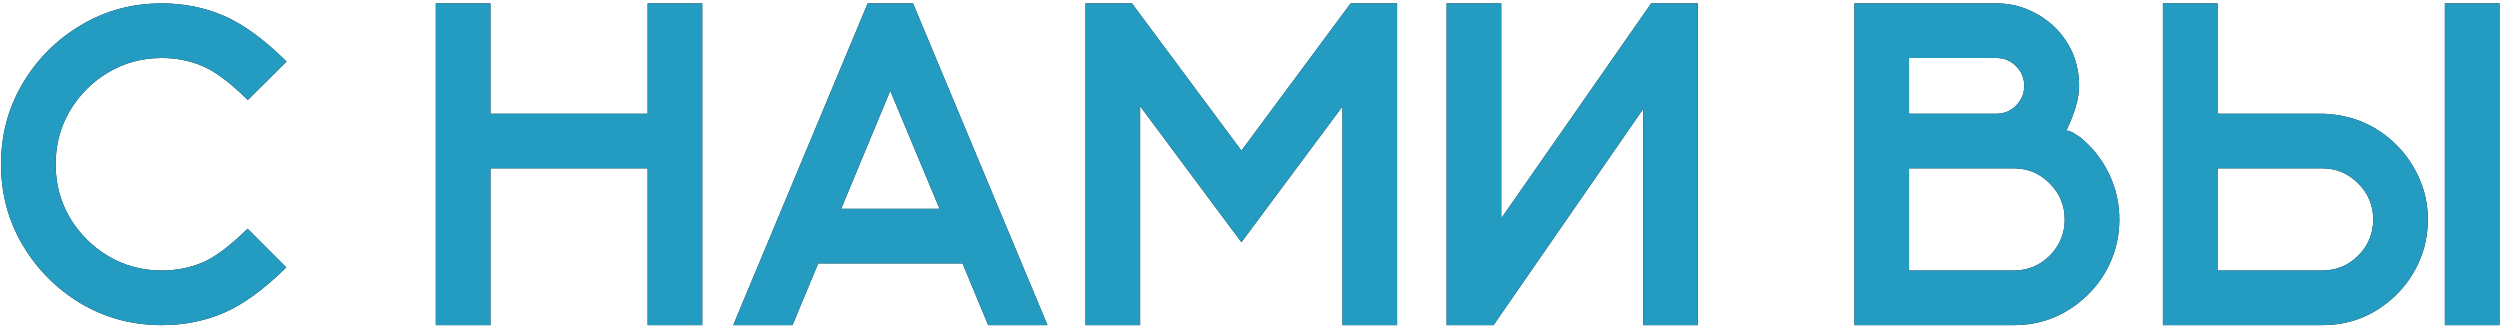 <?xml version="1.0" encoding="UTF-8"?> <svg xmlns="http://www.w3.org/2000/svg" width="506" height="66" viewBox="0 0 506 66" fill="none"><path d="M32.748 65.806C26.751 65.806 21.291 64.344 16.367 61.419C11.444 58.465 7.52 54.527 4.596 49.603C1.672 44.68 0.21 39.234 0.21 33.267C0.21 27.269 1.672 21.809 4.596 16.886C7.52 11.962 11.444 8.038 16.367 5.114C21.291 2.16 26.751 0.683 32.748 0.683C37.194 0.683 41.372 1.519 45.281 3.19C49.189 4.861 53.426 7.949 57.992 12.455L50.159 20.242C46.638 16.751 43.595 14.469 41.029 13.395C38.462 12.29 35.703 11.738 32.748 11.738C28.78 11.738 25.169 12.708 21.917 14.648C18.665 16.587 16.069 19.183 14.129 22.436C12.22 25.688 11.265 29.298 11.265 33.267C11.265 37.206 12.22 40.801 14.129 44.053C16.069 47.306 18.665 49.902 21.917 51.841C25.169 53.781 28.78 54.751 32.748 54.751C35.673 54.751 38.418 54.213 40.984 53.139C43.55 52.035 46.593 49.753 50.114 46.291L57.947 54.124C53.382 58.6 49.145 61.673 45.236 63.344C41.357 64.985 37.194 65.806 32.748 65.806ZM142.14 65.806H131.085V34.072H99.262V65.806H88.207V0.683H99.262V23.017H131.085V0.683H142.14V65.806ZM212.008 65.806H200.013L194.821 53.318H165.594L160.403 65.806H148.408L175.62 0.683H184.795L212.008 65.806ZM190.166 42.263L180.185 18.363L170.249 42.263H190.166ZM282.772 65.806H271.717V21.54L251.262 49.022L230.763 21.496V65.806H219.708V0.683H229.107L251.262 30.492L273.373 0.683H282.772V65.806ZM343.644 65.806H332.589V22.033L302.288 65.806H292.799V0.683H303.854V44.188L334.2 0.683H343.644V65.806ZM407.606 65.806H375.336V0.683H404.07C406.517 0.683 408.8 1.176 410.918 2.16C413.037 3.115 414.887 4.428 416.468 6.099C419.362 9.292 420.81 13.051 420.81 17.378C420.81 19.825 419.944 22.853 418.214 26.464H418.393C418.781 26.464 419.318 26.688 420.004 27.135C420.72 27.553 421.242 27.926 421.57 28.254C423.838 30.194 425.628 32.566 426.941 35.37C428.284 38.175 428.955 41.189 428.955 44.411C428.955 47.664 428.284 50.693 426.941 53.497C425.628 56.272 423.823 58.644 421.526 60.614C417.527 64.075 412.887 65.806 407.606 65.806ZM404.07 23.017C405.652 23.017 406.979 22.465 408.054 21.361C409.158 20.257 409.71 18.93 409.71 17.378C409.71 15.826 409.158 14.498 408.054 13.395C406.979 12.29 405.652 11.738 404.07 11.738H386.391V23.017H404.07ZM407.561 54.751C410.426 54.751 412.858 53.751 414.857 51.752C416.886 49.723 417.9 47.276 417.9 44.411C417.9 41.577 416.886 39.145 414.857 37.116C412.858 35.087 410.426 34.072 407.561 34.072H386.391V54.751H407.561ZM505.896 65.806H494.84V0.683H505.896V65.806ZM470 65.806H437.774V0.683H448.83V23.017H470.045C475.416 23.167 480.041 24.927 483.92 28.299C486.217 30.298 488.037 32.7 489.38 35.505C490.723 38.28 491.394 41.249 491.394 44.411C491.394 47.664 490.723 50.693 489.38 53.497C488.067 56.272 486.262 58.644 483.964 60.614C479.996 64.075 475.341 65.806 470 65.806ZM470 54.751C472.864 54.751 475.296 53.751 477.295 51.752C479.324 49.723 480.339 47.276 480.339 44.411C480.339 41.577 479.324 39.145 477.295 37.116C475.296 35.087 472.864 34.072 470 34.072H448.83V54.751H470Z" fill="#121212"></path><path d="M32.748 65.806C26.751 65.806 21.291 64.344 16.367 61.419C11.444 58.465 7.52 54.527 4.596 49.603C1.672 44.68 0.21 39.234 0.21 33.267C0.21 27.269 1.672 21.809 4.596 16.886C7.52 11.962 11.444 8.038 16.367 5.114C21.291 2.16 26.751 0.683 32.748 0.683C37.194 0.683 41.372 1.519 45.281 3.19C49.189 4.861 53.426 7.949 57.992 12.455L50.159 20.242C46.638 16.751 43.595 14.469 41.029 13.395C38.462 12.29 35.703 11.738 32.748 11.738C28.78 11.738 25.169 12.708 21.917 14.648C18.665 16.587 16.069 19.183 14.129 22.436C12.22 25.688 11.265 29.298 11.265 33.267C11.265 37.206 12.22 40.801 14.129 44.053C16.069 47.306 18.665 49.902 21.917 51.841C25.169 53.781 28.78 54.751 32.748 54.751C35.673 54.751 38.418 54.213 40.984 53.139C43.55 52.035 46.593 49.753 50.114 46.291L57.947 54.124C53.382 58.6 49.145 61.673 45.236 63.344C41.357 64.985 37.194 65.806 32.748 65.806ZM142.14 65.806H131.085V34.072H99.262V65.806H88.207V0.683H99.262V23.017H131.085V0.683H142.14V65.806ZM212.008 65.806H200.013L194.821 53.318H165.594L160.403 65.806H148.408L175.62 0.683H184.795L212.008 65.806ZM190.166 42.263L180.185 18.363L170.249 42.263H190.166ZM282.772 65.806H271.717V21.54L251.262 49.022L230.763 21.496V65.806H219.708V0.683H229.107L251.262 30.492L273.373 0.683H282.772V65.806ZM343.644 65.806H332.589V22.033L302.288 65.806H292.799V0.683H303.854V44.188L334.2 0.683H343.644V65.806ZM407.606 65.806H375.336V0.683H404.07C406.517 0.683 408.8 1.176 410.918 2.16C413.037 3.115 414.887 4.428 416.468 6.099C419.362 9.292 420.81 13.051 420.81 17.378C420.81 19.825 419.944 22.853 418.214 26.464H418.393C418.781 26.464 419.318 26.688 420.004 27.135C420.72 27.553 421.242 27.926 421.57 28.254C423.838 30.194 425.628 32.566 426.941 35.37C428.284 38.175 428.955 41.189 428.955 44.411C428.955 47.664 428.284 50.693 426.941 53.497C425.628 56.272 423.823 58.644 421.526 60.614C417.527 64.075 412.887 65.806 407.606 65.806ZM404.07 23.017C405.652 23.017 406.979 22.465 408.054 21.361C409.158 20.257 409.71 18.93 409.71 17.378C409.71 15.826 409.158 14.498 408.054 13.395C406.979 12.29 405.652 11.738 404.07 11.738H386.391V23.017H404.07ZM407.561 54.751C410.426 54.751 412.858 53.751 414.857 51.752C416.886 49.723 417.9 47.276 417.9 44.411C417.9 41.577 416.886 39.145 414.857 37.116C412.858 35.087 410.426 34.072 407.561 34.072H386.391V54.751H407.561ZM505.896 65.806H494.84V0.683H505.896V65.806ZM470 65.806H437.774V0.683H448.83V23.017H470.045C475.416 23.167 480.041 24.927 483.92 28.299C486.217 30.298 488.037 32.7 489.38 35.505C490.723 38.28 491.394 41.249 491.394 44.411C491.394 47.664 490.723 50.693 489.38 53.497C488.067 56.272 486.262 58.644 483.964 60.614C479.996 64.075 475.341 65.806 470 65.806ZM470 54.751C472.864 54.751 475.296 53.751 477.295 51.752C479.324 49.723 480.339 47.276 480.339 44.411C480.339 41.577 479.324 39.145 477.295 37.116C475.296 35.087 472.864 34.072 470 34.072H448.83V54.751H470Z" fill="#249BC1"></path></svg> 